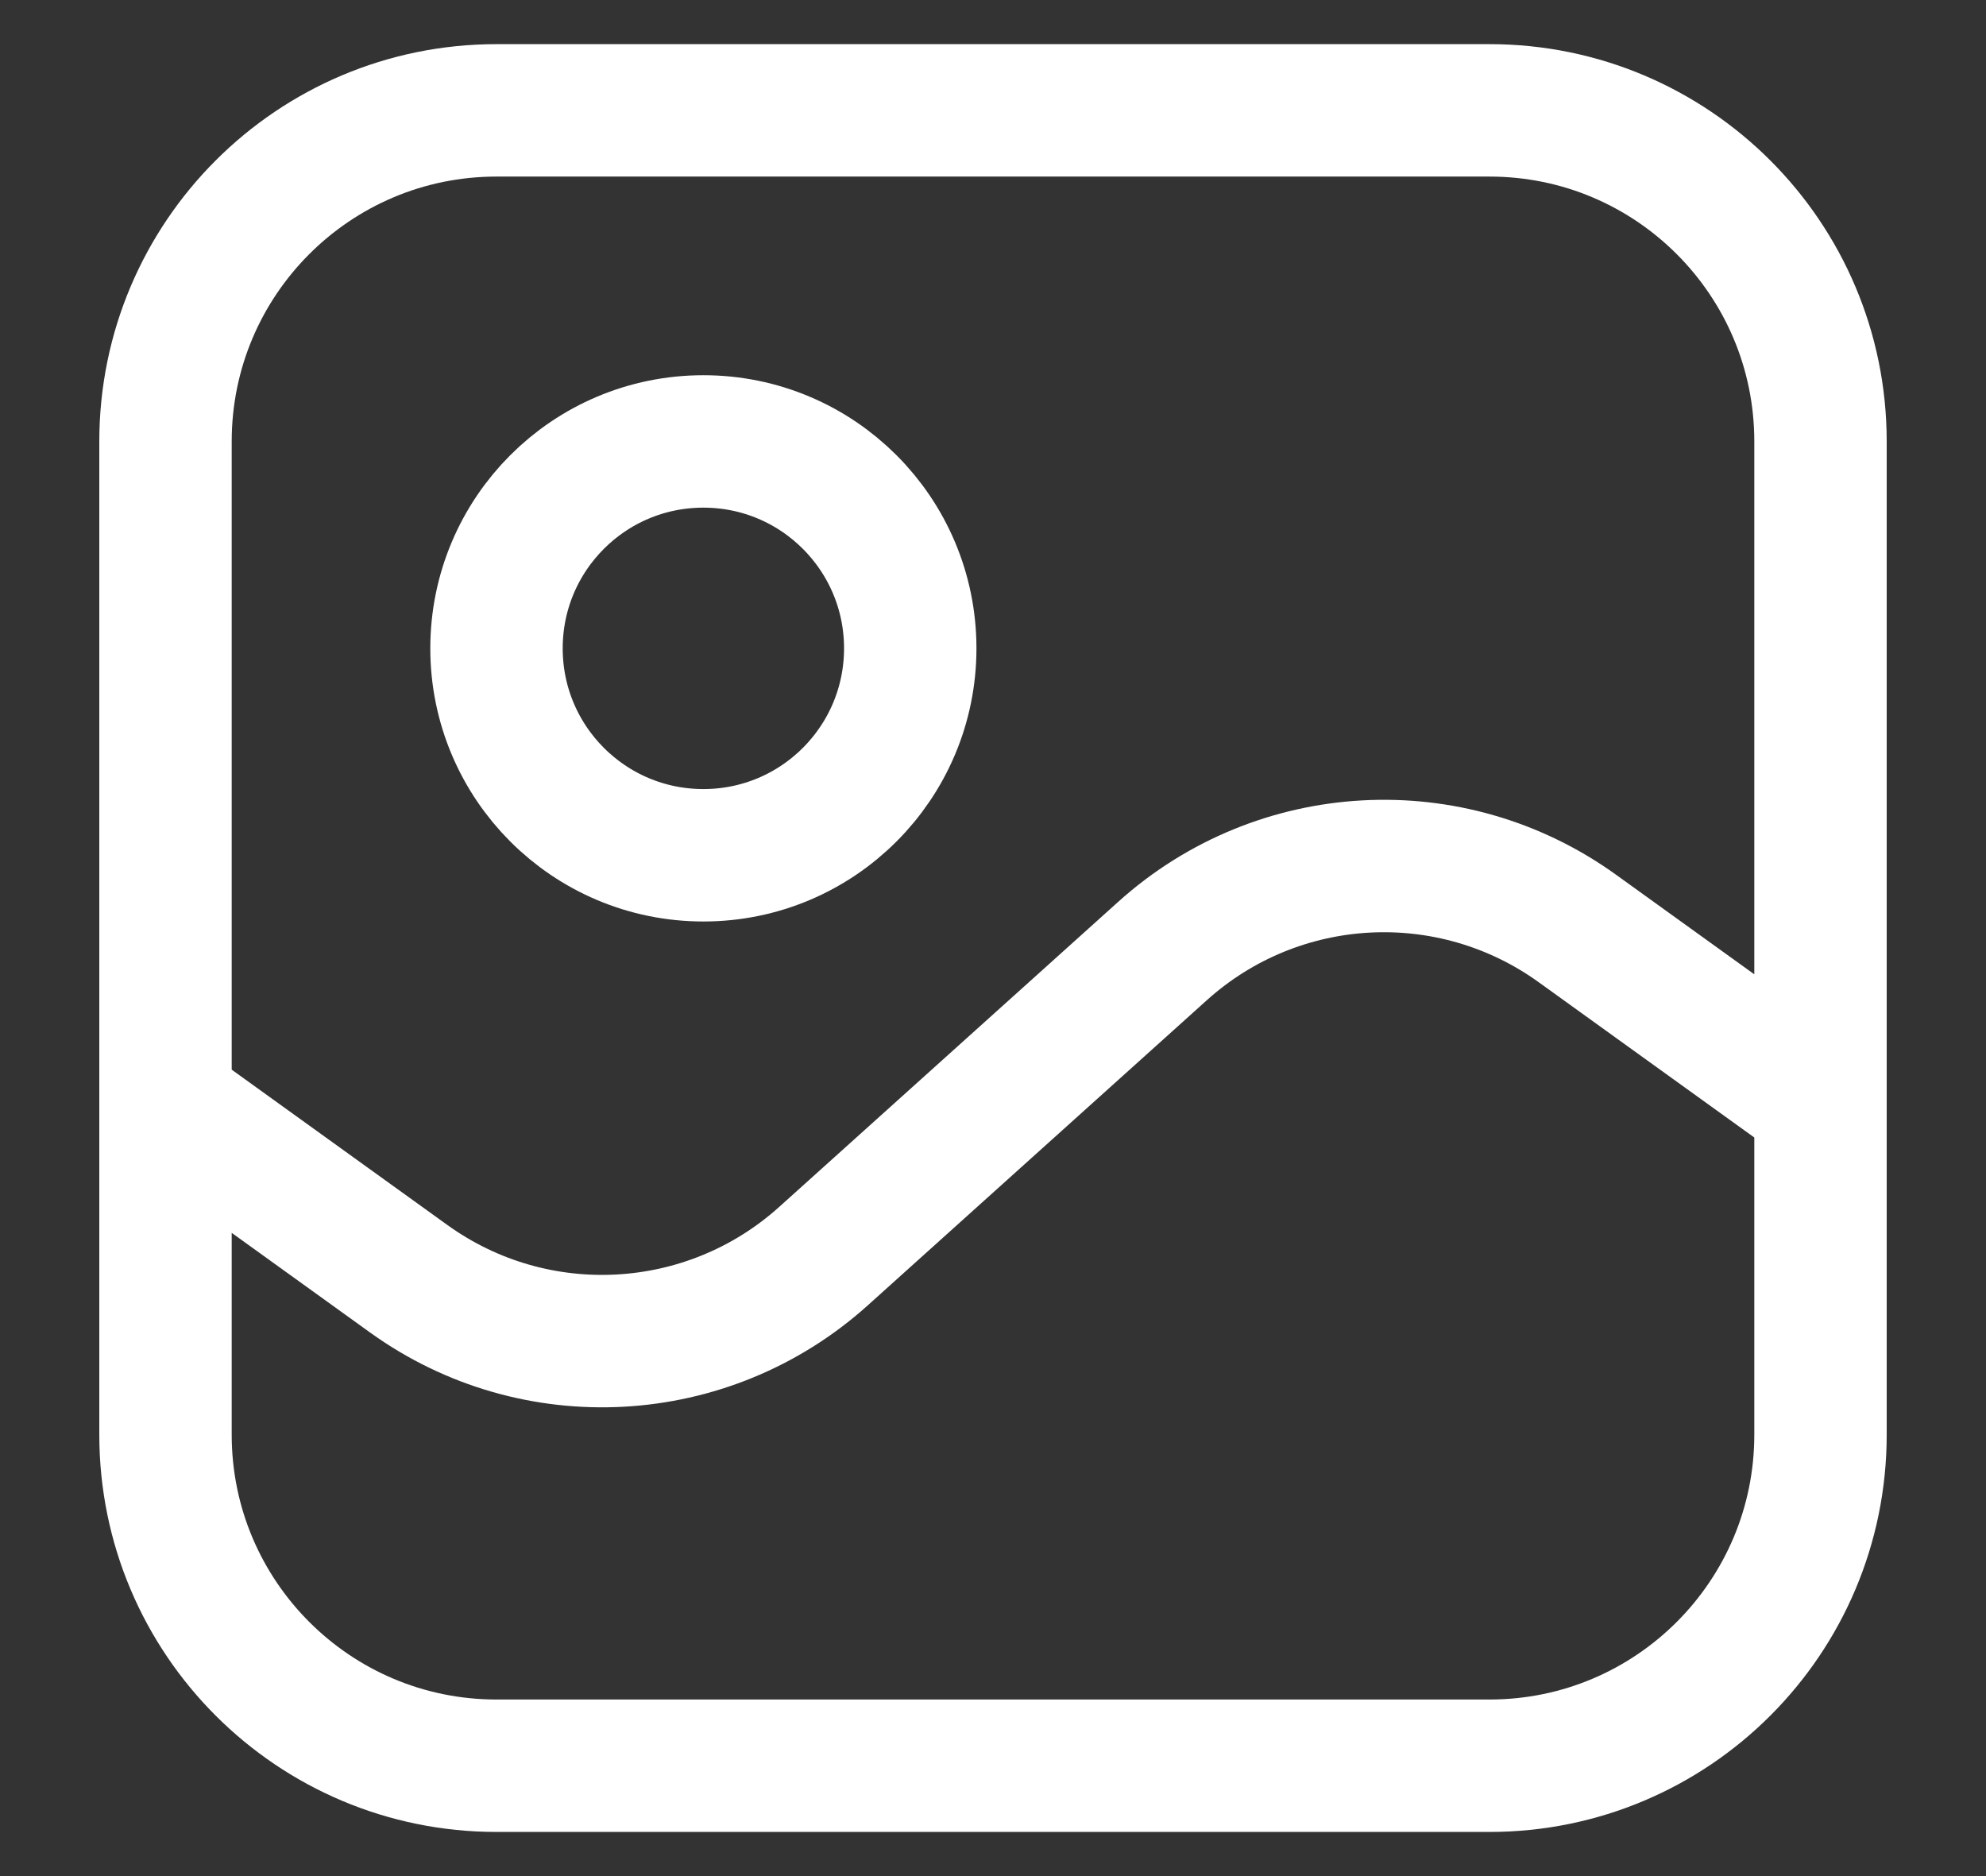 <svg width="18" height="17" viewBox="0 0 18 17" fill="none" xmlns="http://www.w3.org/2000/svg">
<rect x="0" y="0" width="18" height="17" fill="#333333" stroke="none"/>
<path d="M16.5 10L14.296 8.413C13.15 7.588 11.585 7.673 10.536 8.618L7.464 11.382C6.415 12.326 4.85 12.412 3.704 11.587L1.5 10M4.5 16H13.5C15.157 16 16.5 14.657 16.5 13V4C16.5 2.343 15.157 1 13.5 1H4.5C2.843 1 1.5 2.343 1.5 4V13C1.5 14.657 2.843 16 4.5 16ZM8.25 5.875C8.25 6.911 7.411 7.75 6.375 7.75C5.339 7.75 4.5 6.911 4.5 5.875C4.5 4.839 5.339 4 6.375 4C7.411 4 8.25 4.839 8.25 5.875Z" stroke="white" stroke-width="1.2" stroke-linecap="round"/>
</svg>
